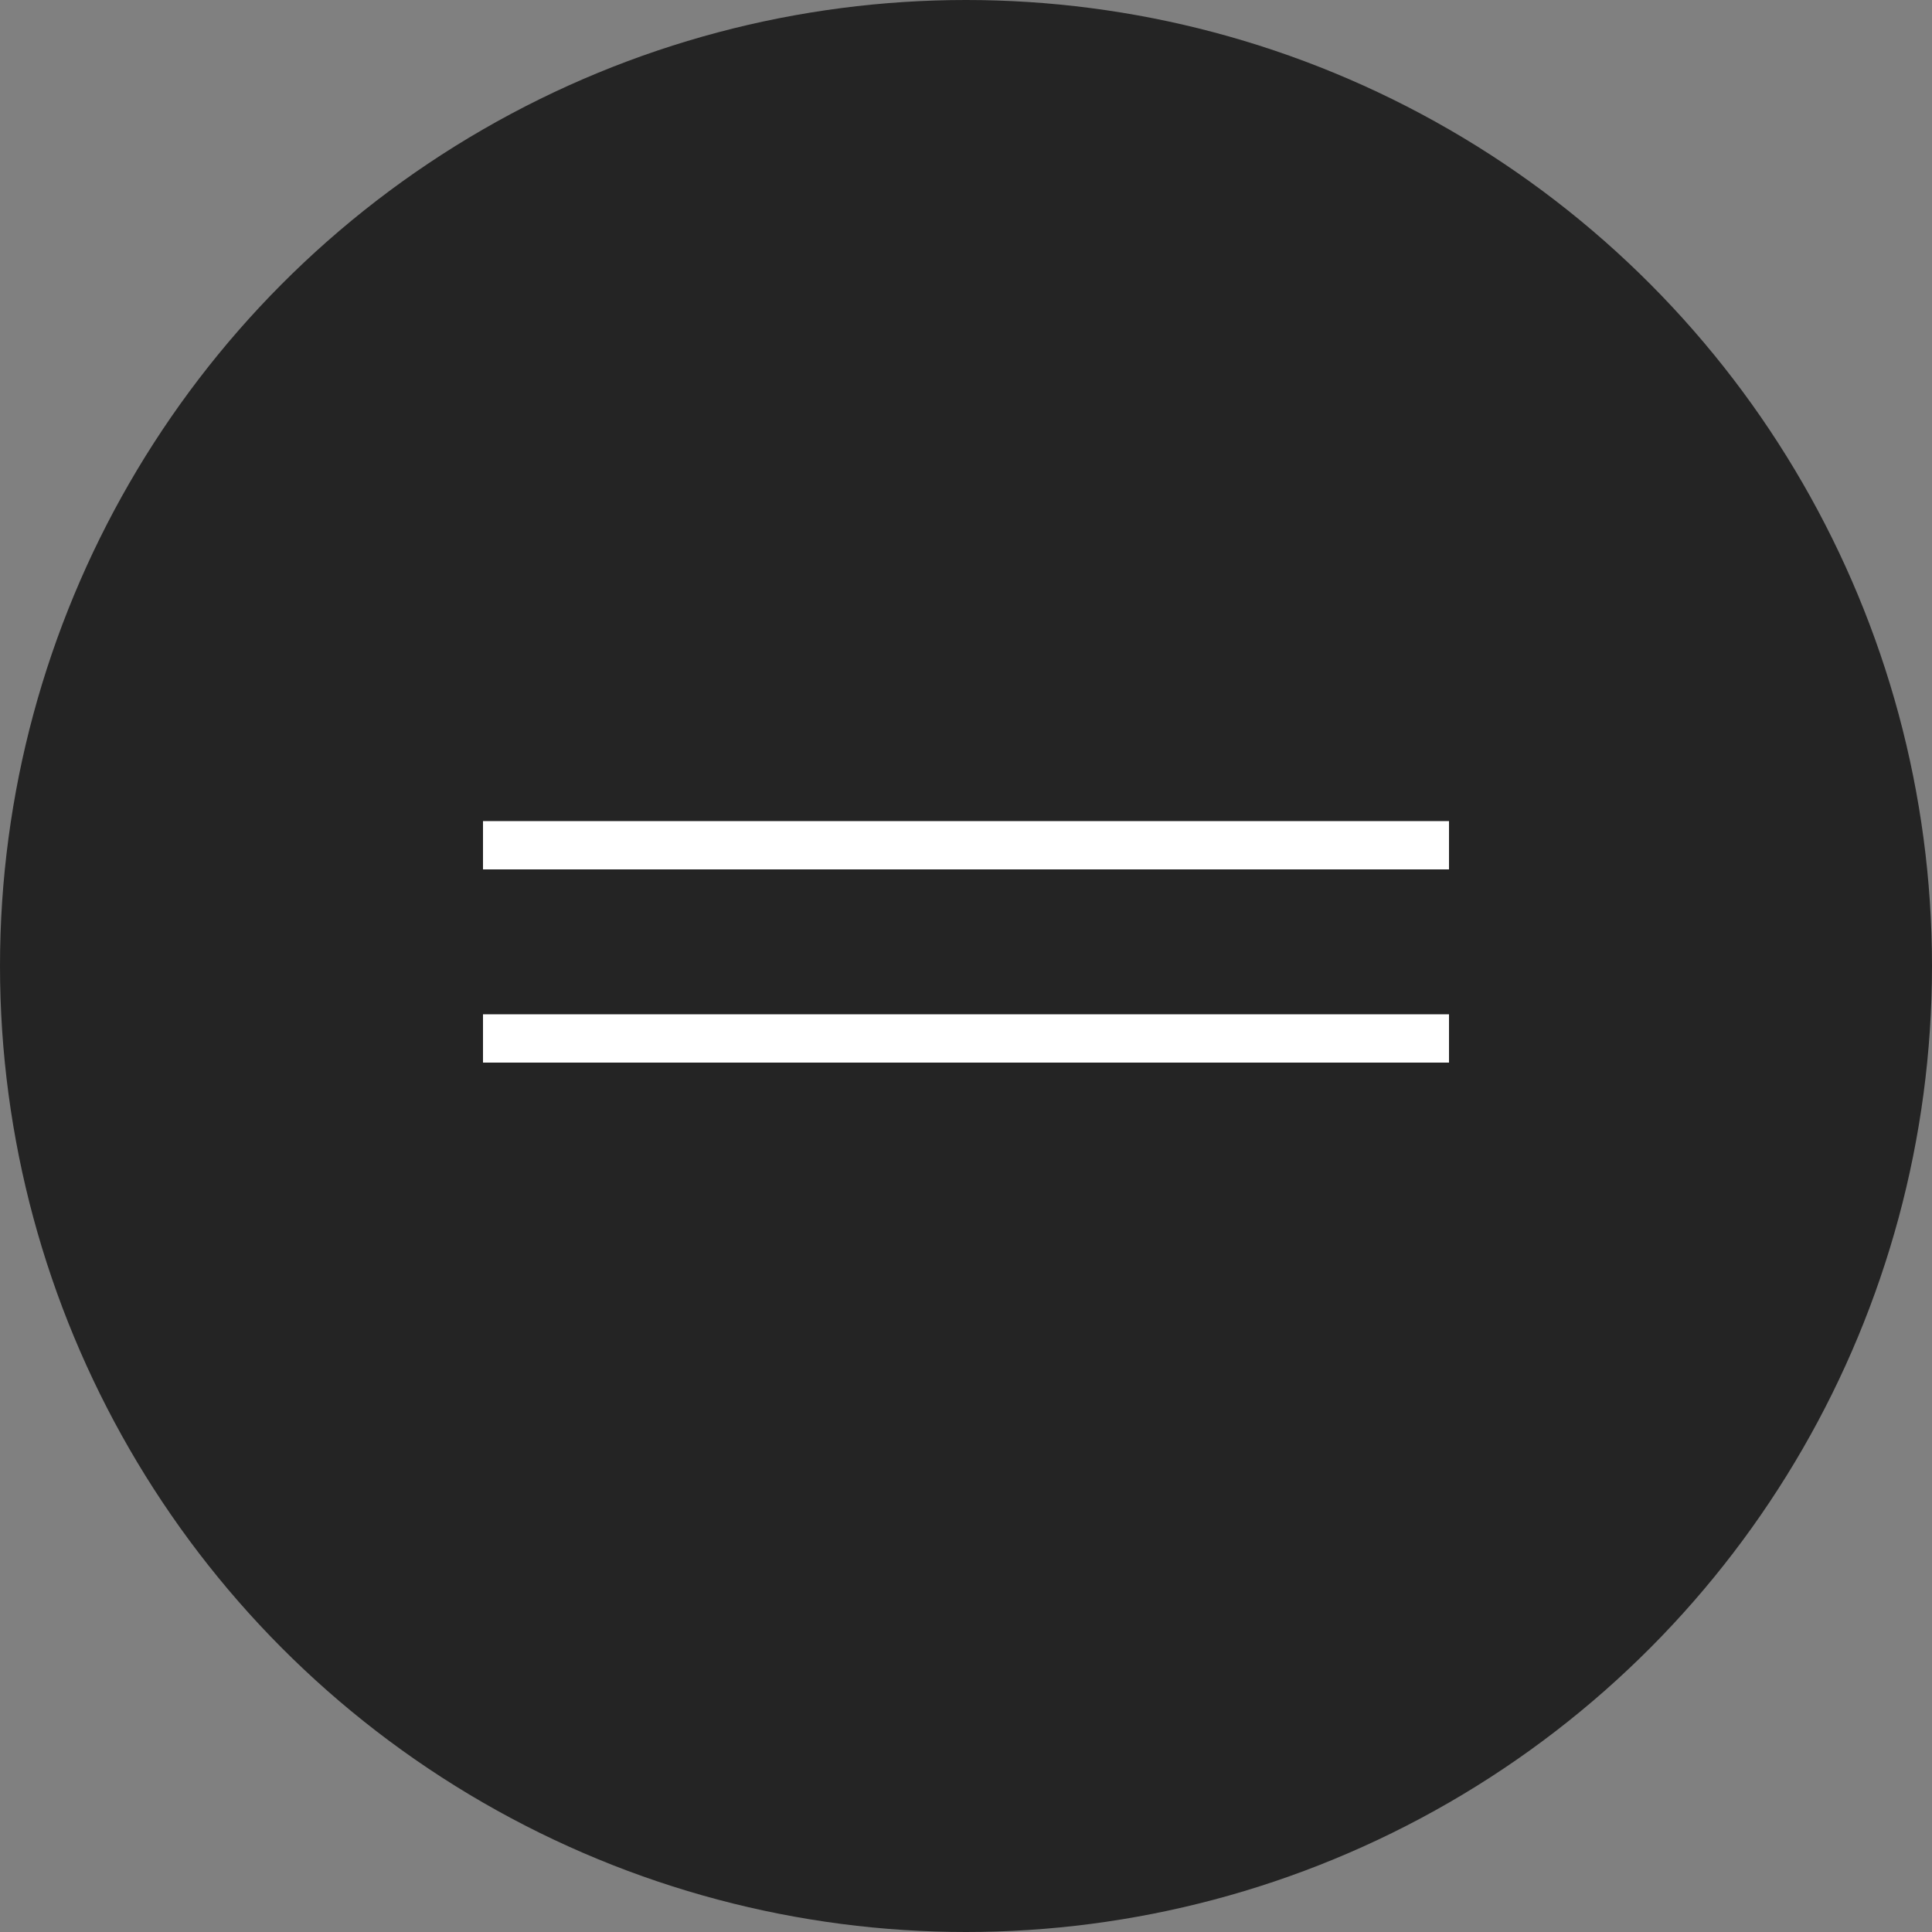 <?xml version="1.0" encoding="UTF-8"?> <svg xmlns="http://www.w3.org/2000/svg" width="40" height="40" viewBox="0 0 40 40" fill="none"><rect x="0" y="0" width="40" height="40" fill="#808080" stroke="none"/><circle cx="20" cy="20" r="20" fill="#242424"></circle><line x1="10" y1="17.5" x2="30" y2="17.5" stroke="white"></line><line x1="10" y1="21.5" x2="30" y2="21.5" stroke="white"></line></svg> 